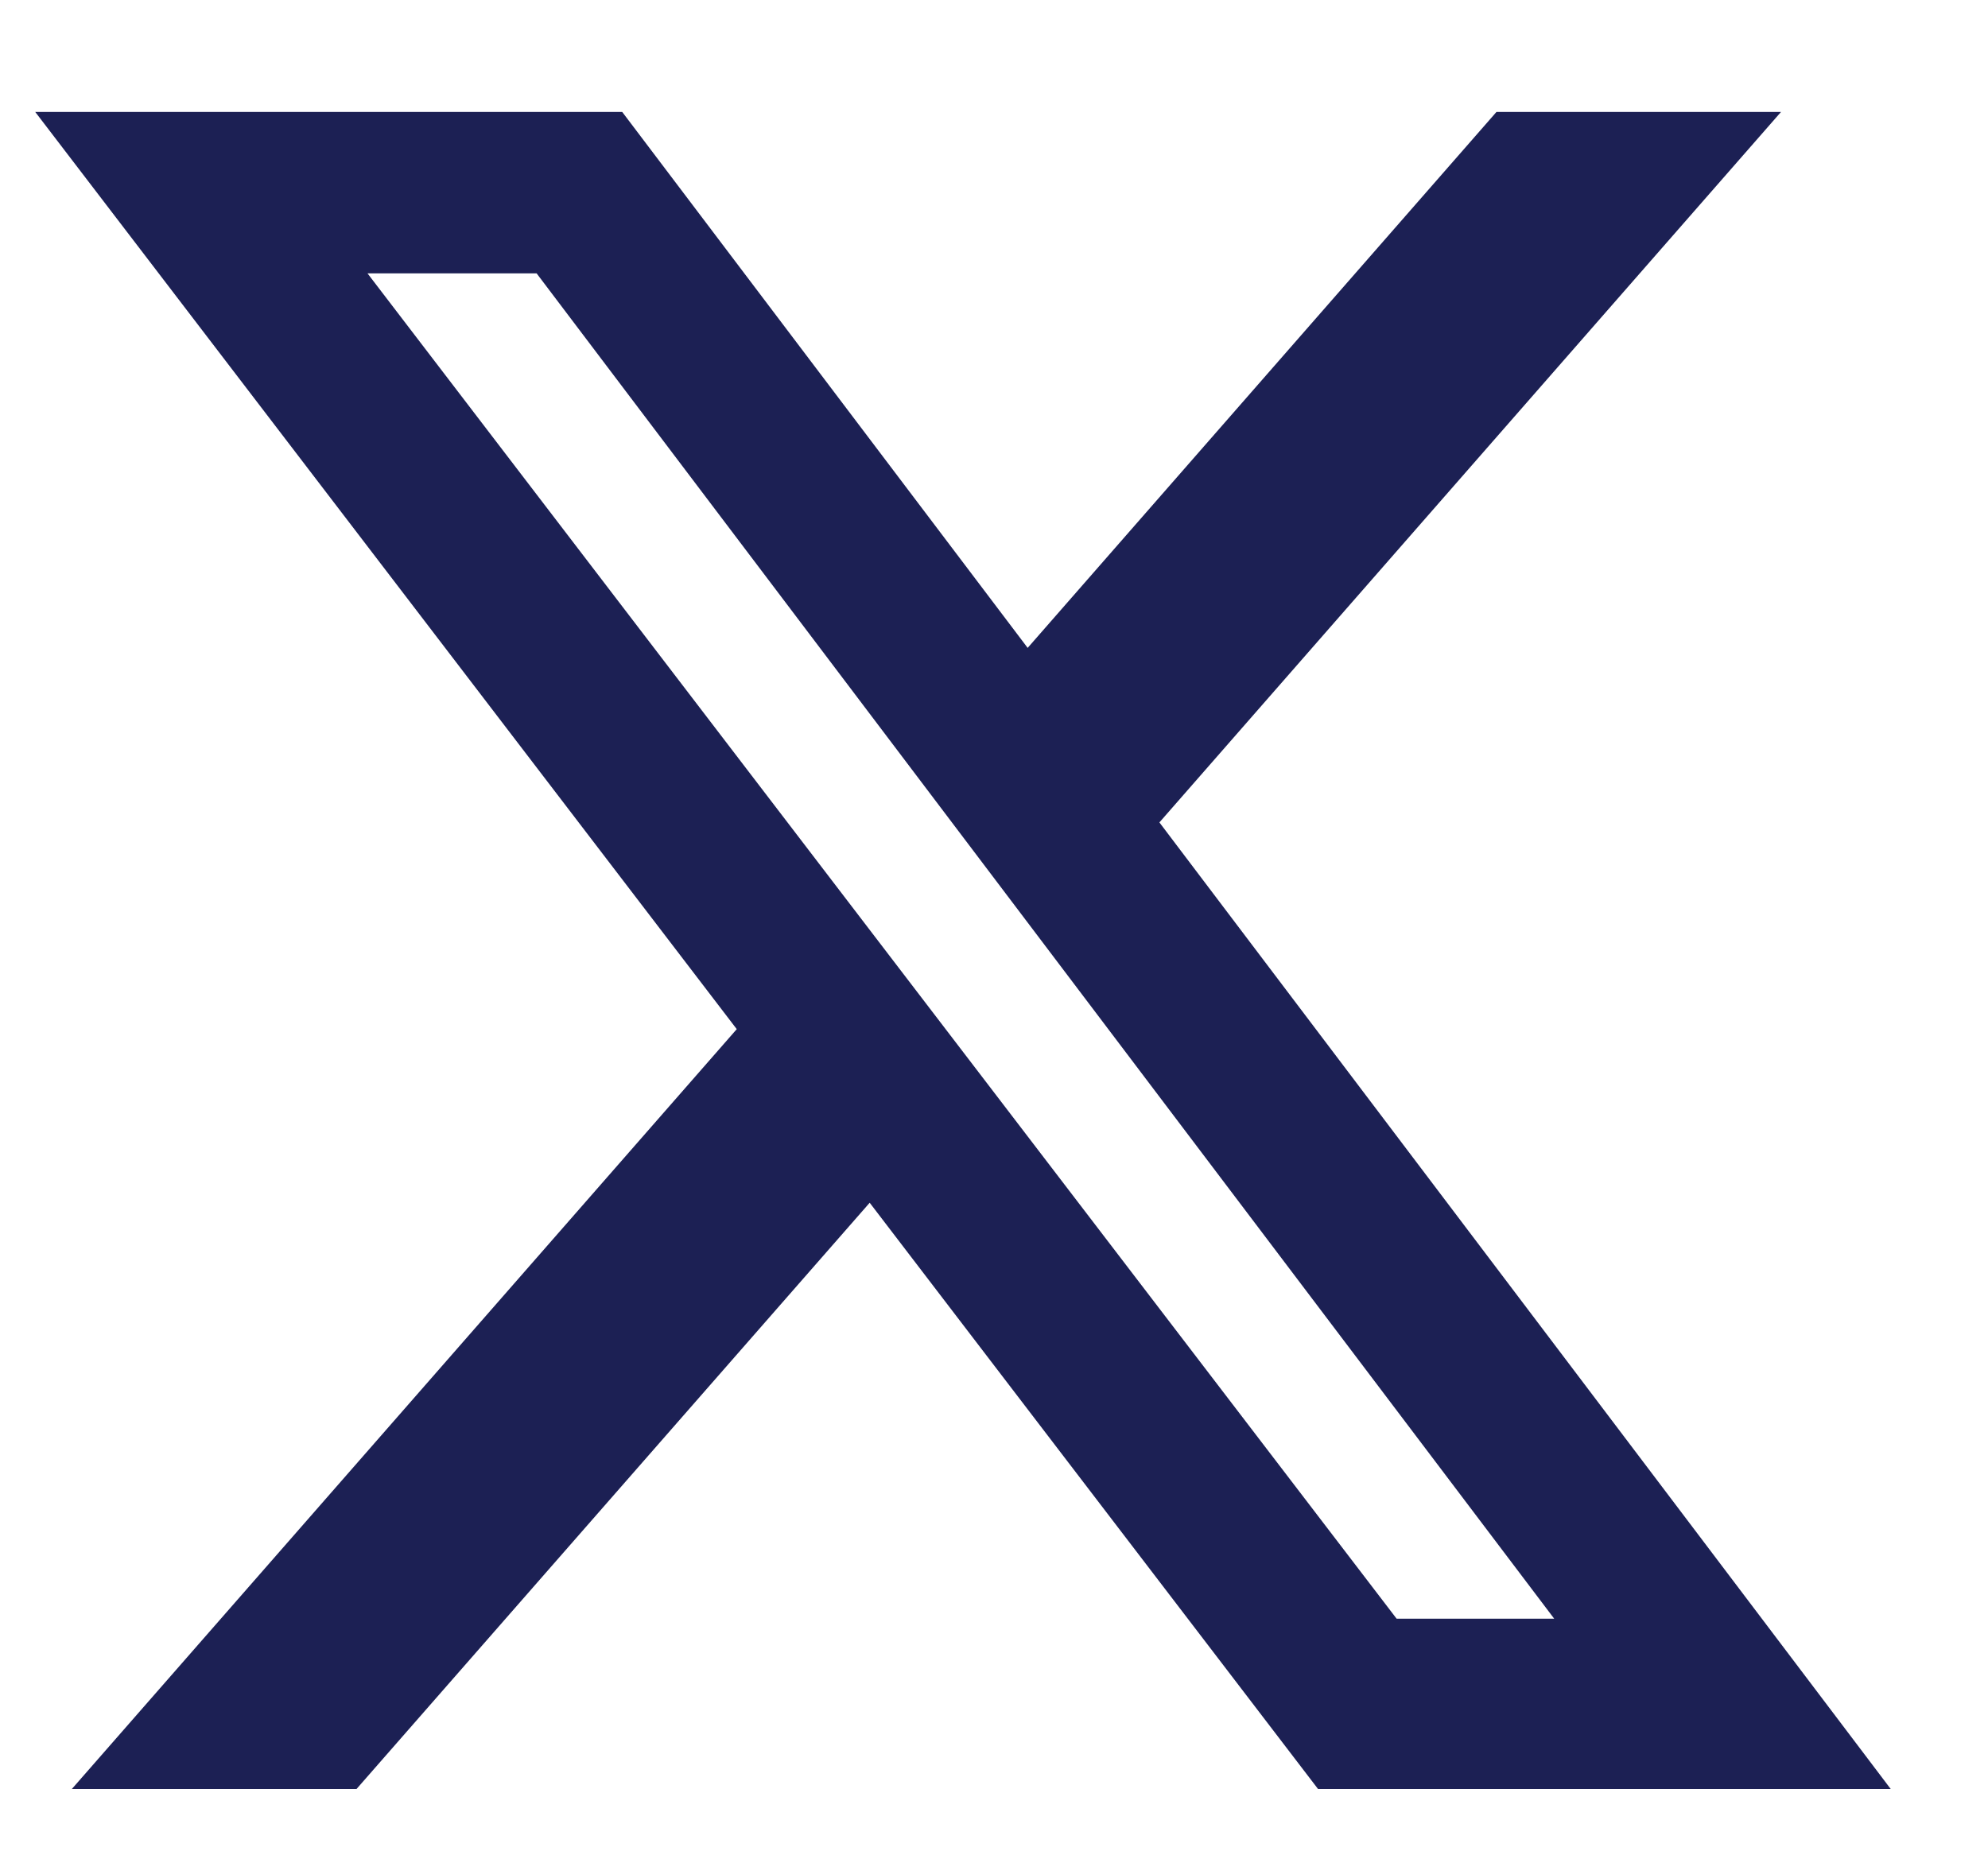 <svg width="15" height="14" viewBox="0 0 15 14" fill="none" xmlns="http://www.w3.org/2000/svg">
<path d="M11.291 0.845H13.438L8.748 6.206L14.266 13.5H9.945L6.562 9.076L2.69 13.5H0.542L5.559 7.766L0.266 0.845H4.695L7.754 4.889L11.291 0.845ZM10.538 12.215H11.727L4.049 2.063H2.773L10.538 12.215Z" fill="#1C2054"/>
</svg>
